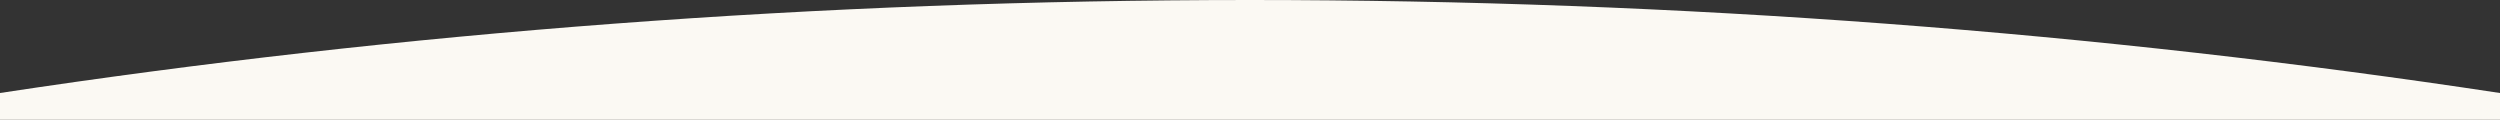<?xml version="1.0" encoding="UTF-8"?>
<svg id="_レイヤー_2" data-name="レイヤー 2" xmlns="http://www.w3.org/2000/svg" viewBox="0 0 1365.34 65.43">
  <rect x="0" y="0" width="1365.34" height="65.43" fill="#333333" stroke="none"/>
  <defs>
    <style>
      .cls-1 {
        fill: #fbf9f3;
      }
    </style>
  </defs>
  <g id="_レイヤー_1-2" data-name="レイヤー 1">
    <path class="cls-1" d="M1365.34,65.43v-14.63C1146.48,17.6,917.85,0,682.63,0S218.84,17.6,0,50.79v14.64h1365.34Z"/>
  </g>
</svg>